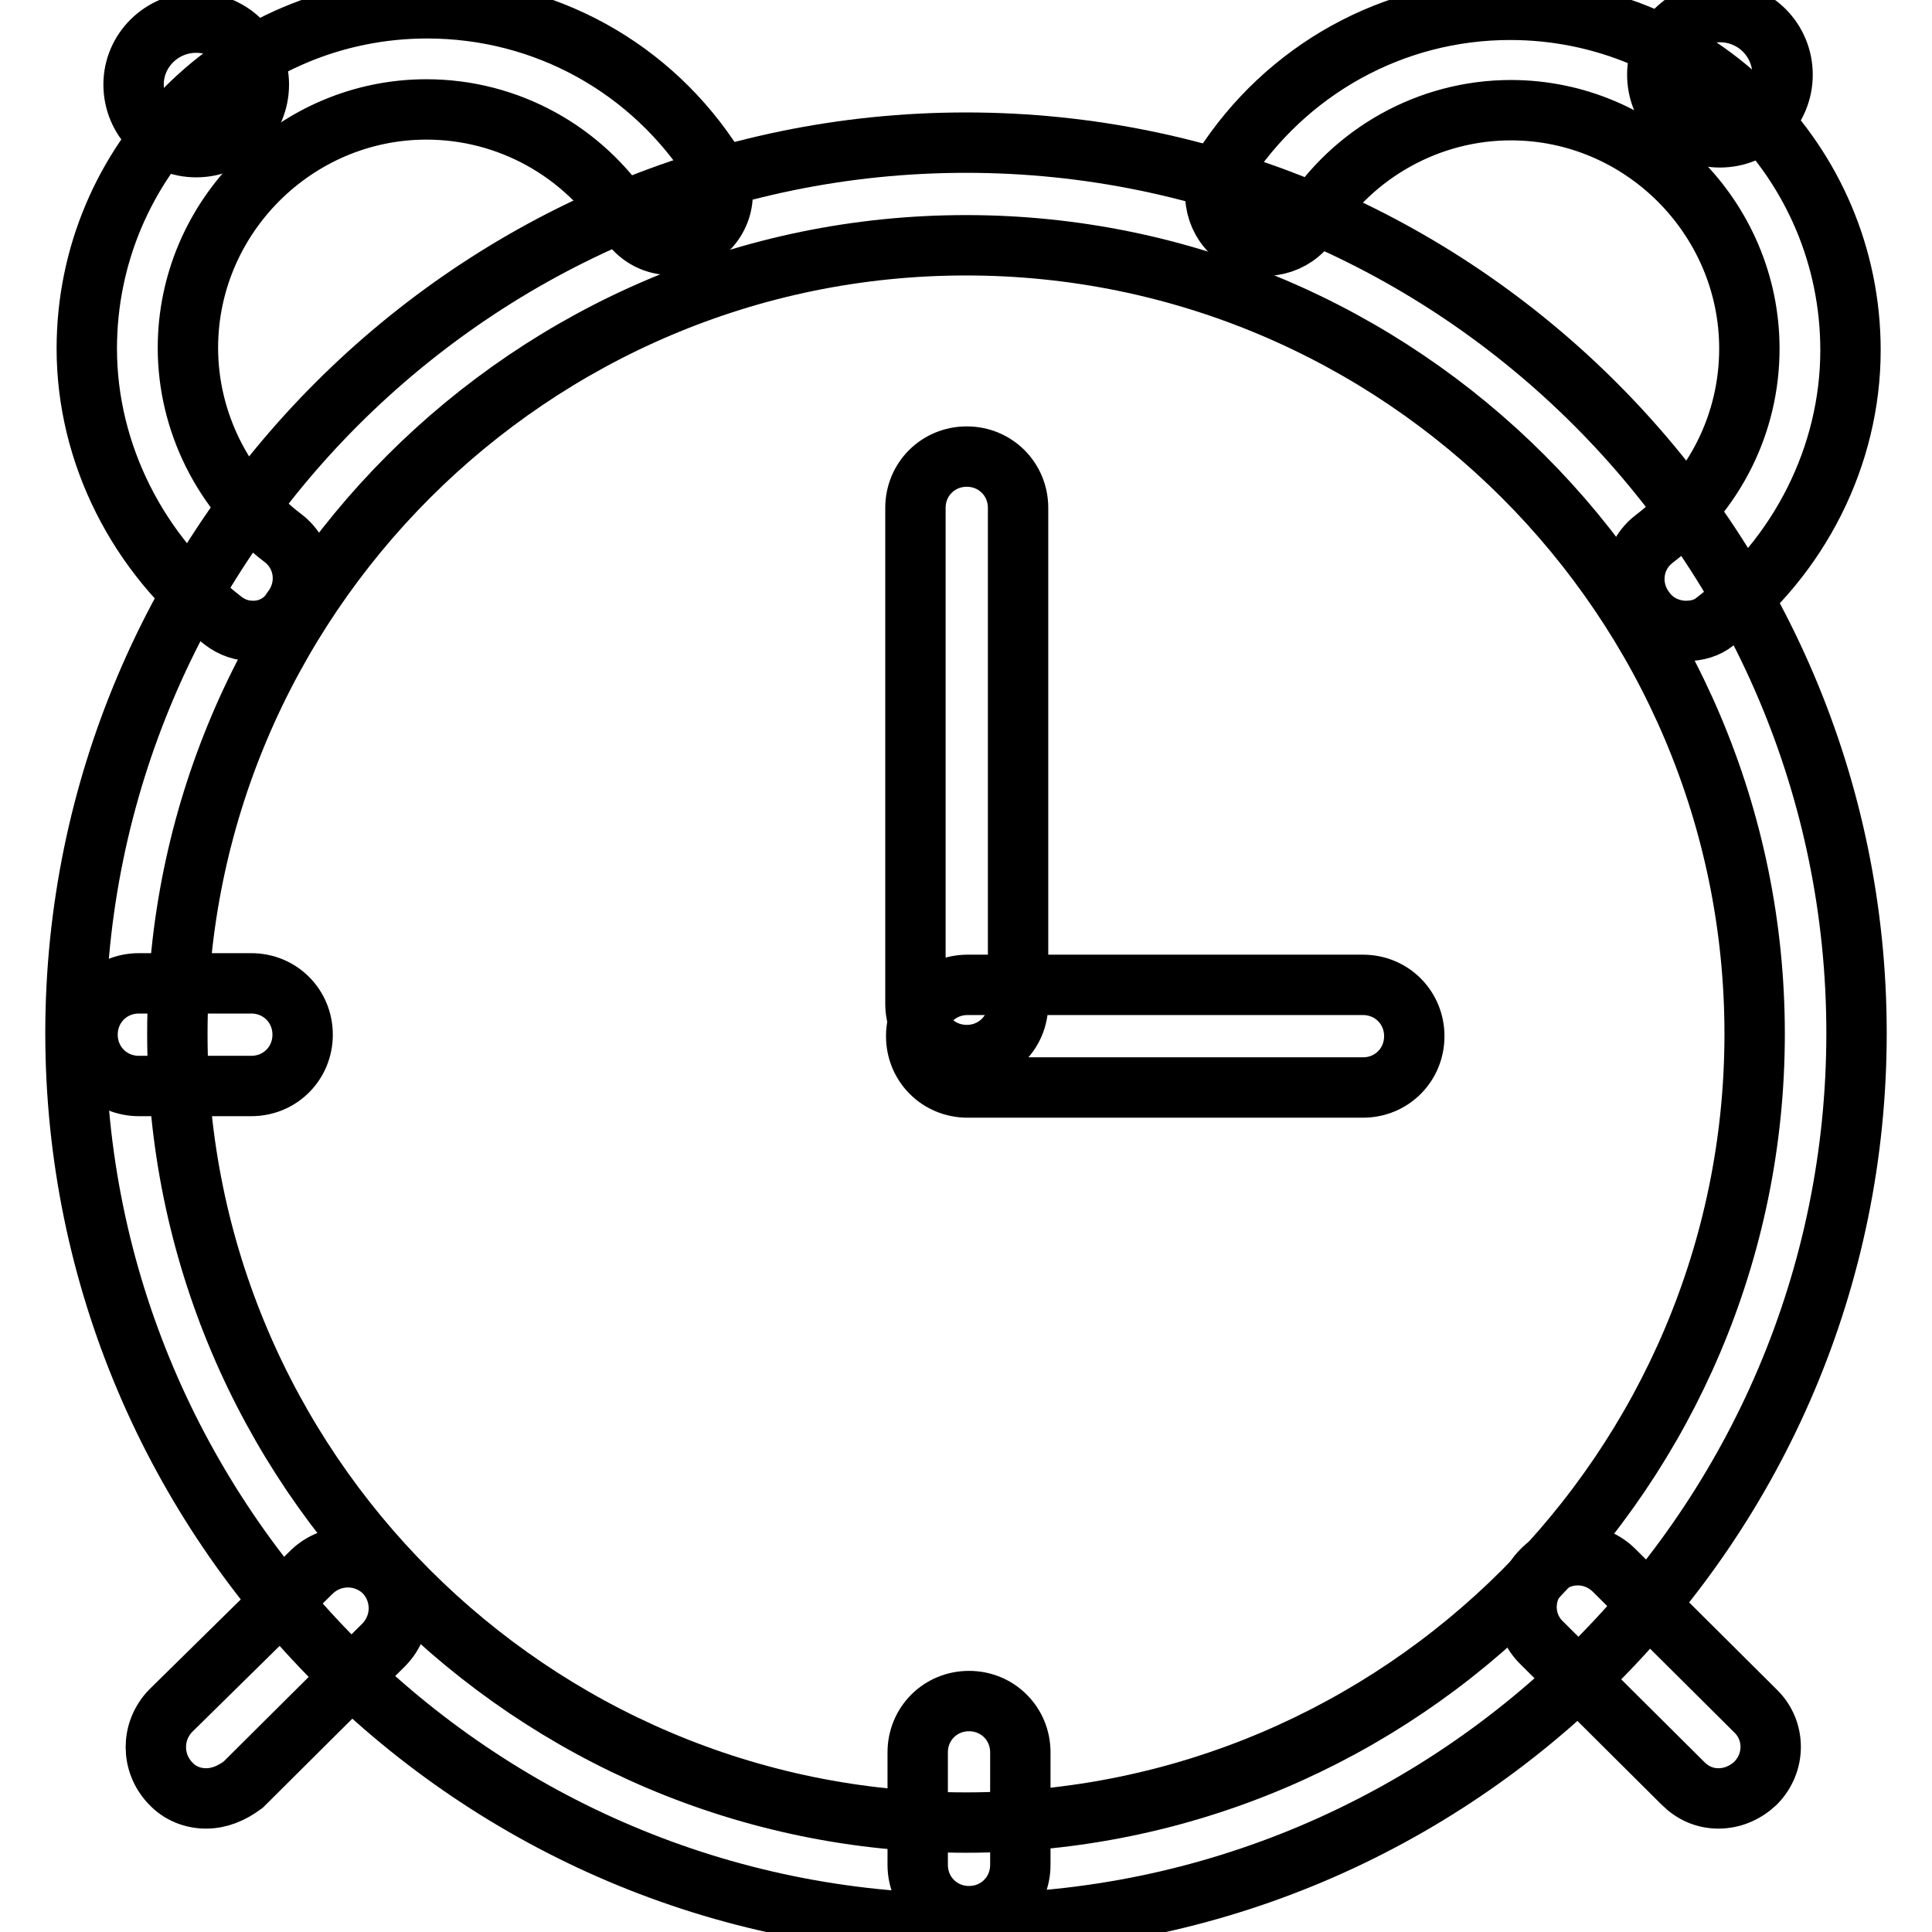 <?xml version="1.0" encoding="utf-8"?>
<!-- Svg Vector Icons : http://www.onlinewebfonts.com/icon -->
<!DOCTYPE svg PUBLIC "-//W3C//DTD SVG 1.1//EN" "http://www.w3.org/Graphics/SVG/1.1/DTD/svg11.dtd">
<svg version="1.1" xmlns="http://www.w3.org/2000/svg" xmlns:xlink="http://www.w3.org/1999/xlink" x="0px" y="0px" viewBox="0 0 256 256" enable-background="new 0 0 256 256" xml:space="preserve">
<g> <path stroke-width="8" fill-opacity="0" stroke="#000000"  d="M128,254.9c-65,0-118-53-118-118c0-65,53-118,118-118s118,53,118,118C246,202,193,254.9,128,254.9z  M128,32.5c-57.6,0-104.5,46.9-104.5,104.5c0,57.6,46.9,104.5,104.5,104.5c57.6,0,104.5-46.9,104.5-104.5 C232.5,79.4,185.6,32.5,128,32.5z"/> <path stroke-width="8" fill-opacity="0" stroke="#000000"  d="M180.6,144.1h-52.4c-3.8,0-6.8-3-6.8-6.8s3-6.8,6.8-6.8h52.4c3.8,0,6.8,3,6.8,6.8S184.4,144.1,180.6,144.1z "/> <path stroke-width="8" fill-opacity="0" stroke="#000000"  d="M128.1,139.8c-3.8,0-6.8-3-6.8-6.8V67.3c0-3.8,3-6.8,6.8-6.8c3.8,0,6.8,3,6.8,6.8V133 C134.9,136.8,131.9,139.8,128.1,139.8z M33.6,83.6c-1.5,0-2.8-0.4-4.1-1.4c-11.2-8.7-18-22.1-18-36c0-24.9,20.2-45.1,45.1-45.1 c15.6,0,29.8,7.9,38.1,21c2,3.1,1.1,7.3-2.2,9.3c-3.1,2-7.3,1.1-9.3-2.2C77.3,20,67.3,14.5,56.5,14.5c-17.3,0-31.6,14.2-31.6,31.6 c0,9.8,4.7,19.2,12.6,25.2c3,2.3,3.5,6.5,1.2,9.5C37.6,82.6,35.6,83.6,33.6,83.6L33.6,83.6z M223.4,83.6c-2,0-4.1-0.9-5.4-2.7 c-2.3-3-1.8-7.2,1.2-9.5c8-6.1,12.6-15.3,12.6-25.2c0-17.3-14.2-31.6-31.6-31.6c-10.8,0-20.9,5.6-26.7,14.8c-2,3.1-6.2,4.1-9.3,2.2 c-3.1-2-4.1-6.2-2.2-9.3c8.4-13.1,22.6-21,38.1-21c24.9,0,45.1,20.2,45.1,45.1c0,14-6.8,27.4-18,36 C226.2,83.2,224.9,83.6,223.4,83.6L223.4,83.6z"/> <path stroke-width="8" fill-opacity="0" stroke="#000000"  d="M17.7,11.2c0,4.6,3.7,8.3,8.3,8.3s8.3-3.7,8.3-8.3c0,0,0,0,0,0C34.3,6.7,30.6,3,26,3 C21.4,3,17.7,6.7,17.7,11.2z"/> <path stroke-width="8" fill-opacity="0" stroke="#000000"  d="M219.6,9.9c0,4.6,3.7,8.3,8.3,8.3c4.6,0,8.3-3.7,8.3-8.3c0,0,0,0,0,0c0-4.6-3.7-8.3-8.3-8.3 S219.6,5.3,219.6,9.9C219.6,9.9,219.6,9.9,219.6,9.9z"/> <path stroke-width="8" fill-opacity="0" stroke="#000000"  d="M27.3,238.3c-1.8,0-3.5-0.7-4.7-2c-2.6-2.7-2.6-6.9,0-9.6l18.7-18.4c2.7-2.6,6.9-2.6,9.6,0 c2.6,2.7,2.6,6.9,0,9.6l-18.7,18.6C30.7,237.6,29.1,238.3,27.3,238.3L27.3,238.3z M227.7,238.3c-1.8,0-3.4-0.7-4.7-2l-18.7-18.6 c-2.7-2.6-2.7-6.9,0-9.6c2.6-2.7,6.9-2.7,9.6,0l18.7,18.6c2.7,2.6,2.7,6.9,0,9.6C231.2,237.6,229.5,238.3,227.7,238.3L227.7,238.3z  M128.4,253.9c-3.8,0-6.8-3-6.8-6.8v-14.9c0-3.8,3-6.8,6.8-6.8c3.8,0,6.8,3,6.8,6.8v14.9C135.2,250.9,132.2,253.9,128.4,253.9z  M33.3,143.9H18.4c-3.8,0-6.8-3-6.8-6.8s3-6.8,6.8-6.8h14.9c3.8,0,6.8,3,6.8,6.8S37.1,143.9,33.3,143.9z"/></g>
</svg>